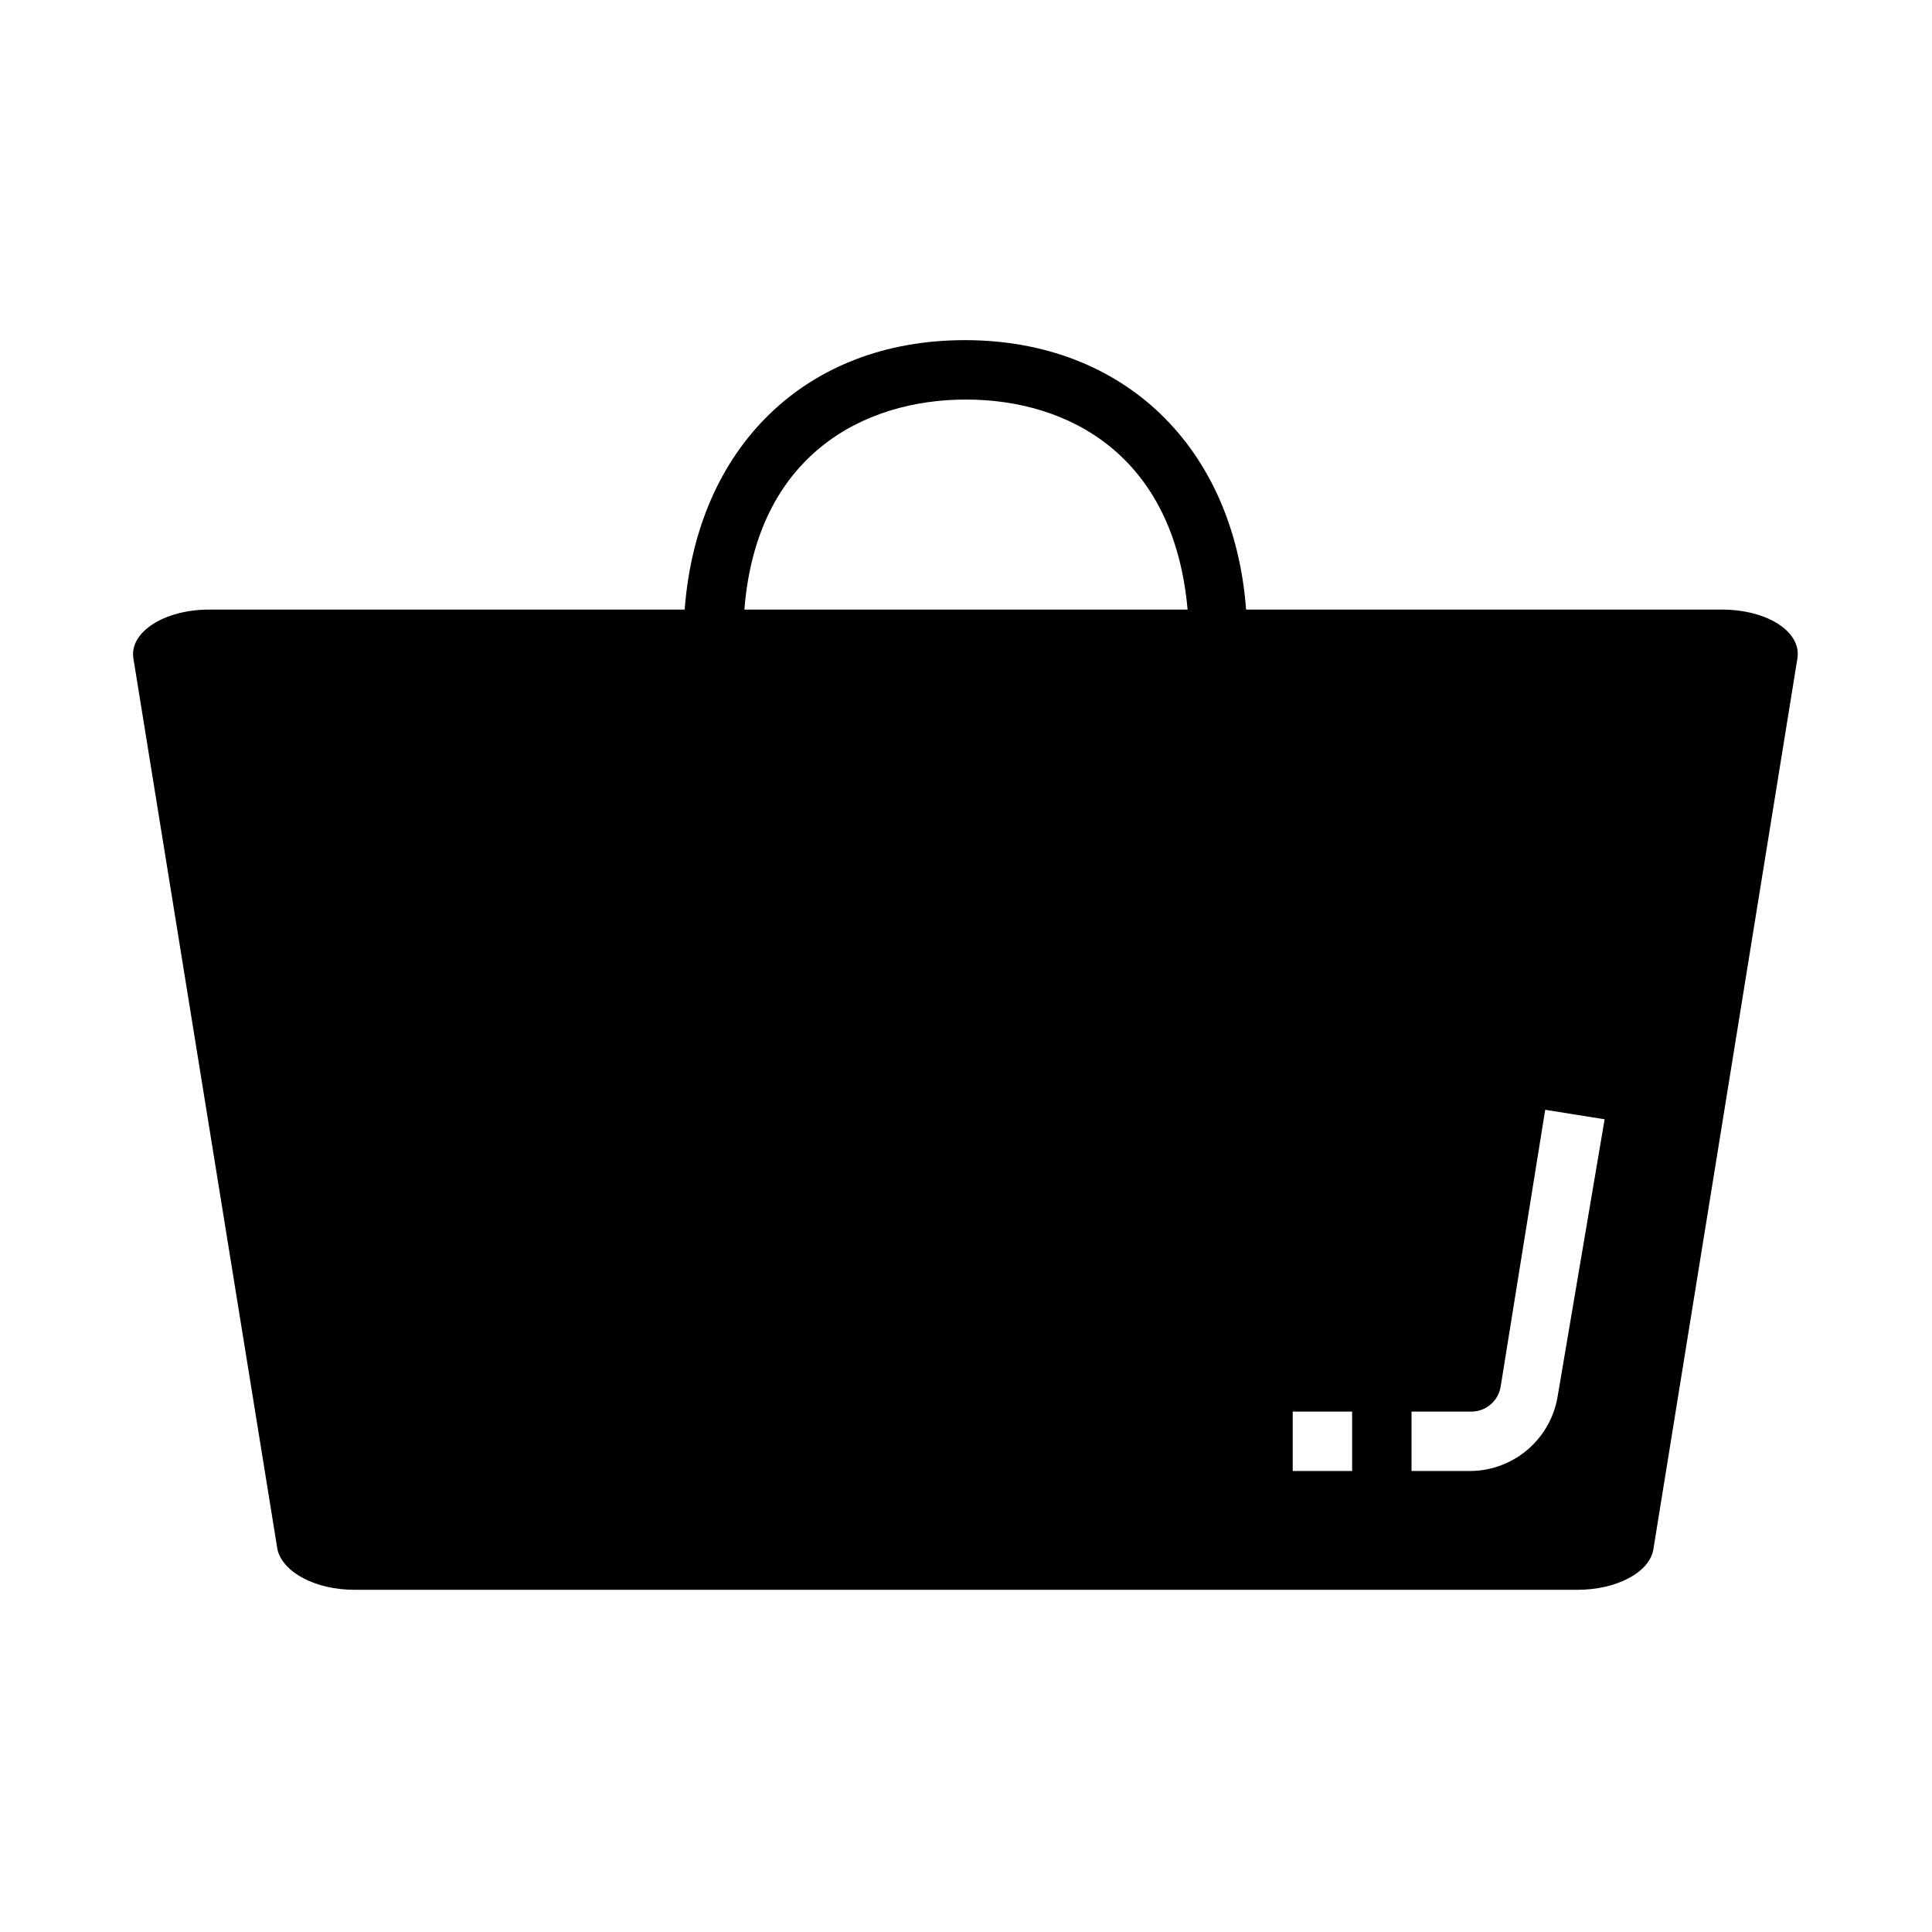 <?xml version="1.0" encoding="UTF-8"?>
<!-- Uploaded to: ICON Repo, www.iconrepo.com, Generator: ICON Repo Mixer Tools -->
<svg fill="#000000" width="800px" height="800px" version="1.1" viewBox="144 144 512 512" xmlns="http://www.w3.org/2000/svg">
 <path d="m600.18 305.54h-125.95c-3.227-42.98-32.355-71.398-74.547-71.398-42.195 0-71.004 28.418-74.234 71.398h-125.95c-11.965 0-21.254 5.984-20.152 12.91l38.18 236.16c1.418 6.062 10 10.707 20.469 10.707h324.01c10.469 0 19.129-4.644 20.152-10.707l38.18-236.16c1.102-6.93-7.793-12.91-20.152-12.91zm-258.91 0c3.227-40.855 31.488-55.656 58.727-55.656s55.105 14.801 58.727 55.656zm161.06 228.29h-15.746v-15.746h15.742zm54.473-19.836v-0.004c-0.887 5.481-3.68 10.477-7.883 14.102-4.203 3.629-9.551 5.66-15.102 5.738h-15.746v-15.746h15.746c3.898 0.051 7.246-2.762 7.871-6.613l11.809-73.367 15.742 2.519z"/>
</svg>